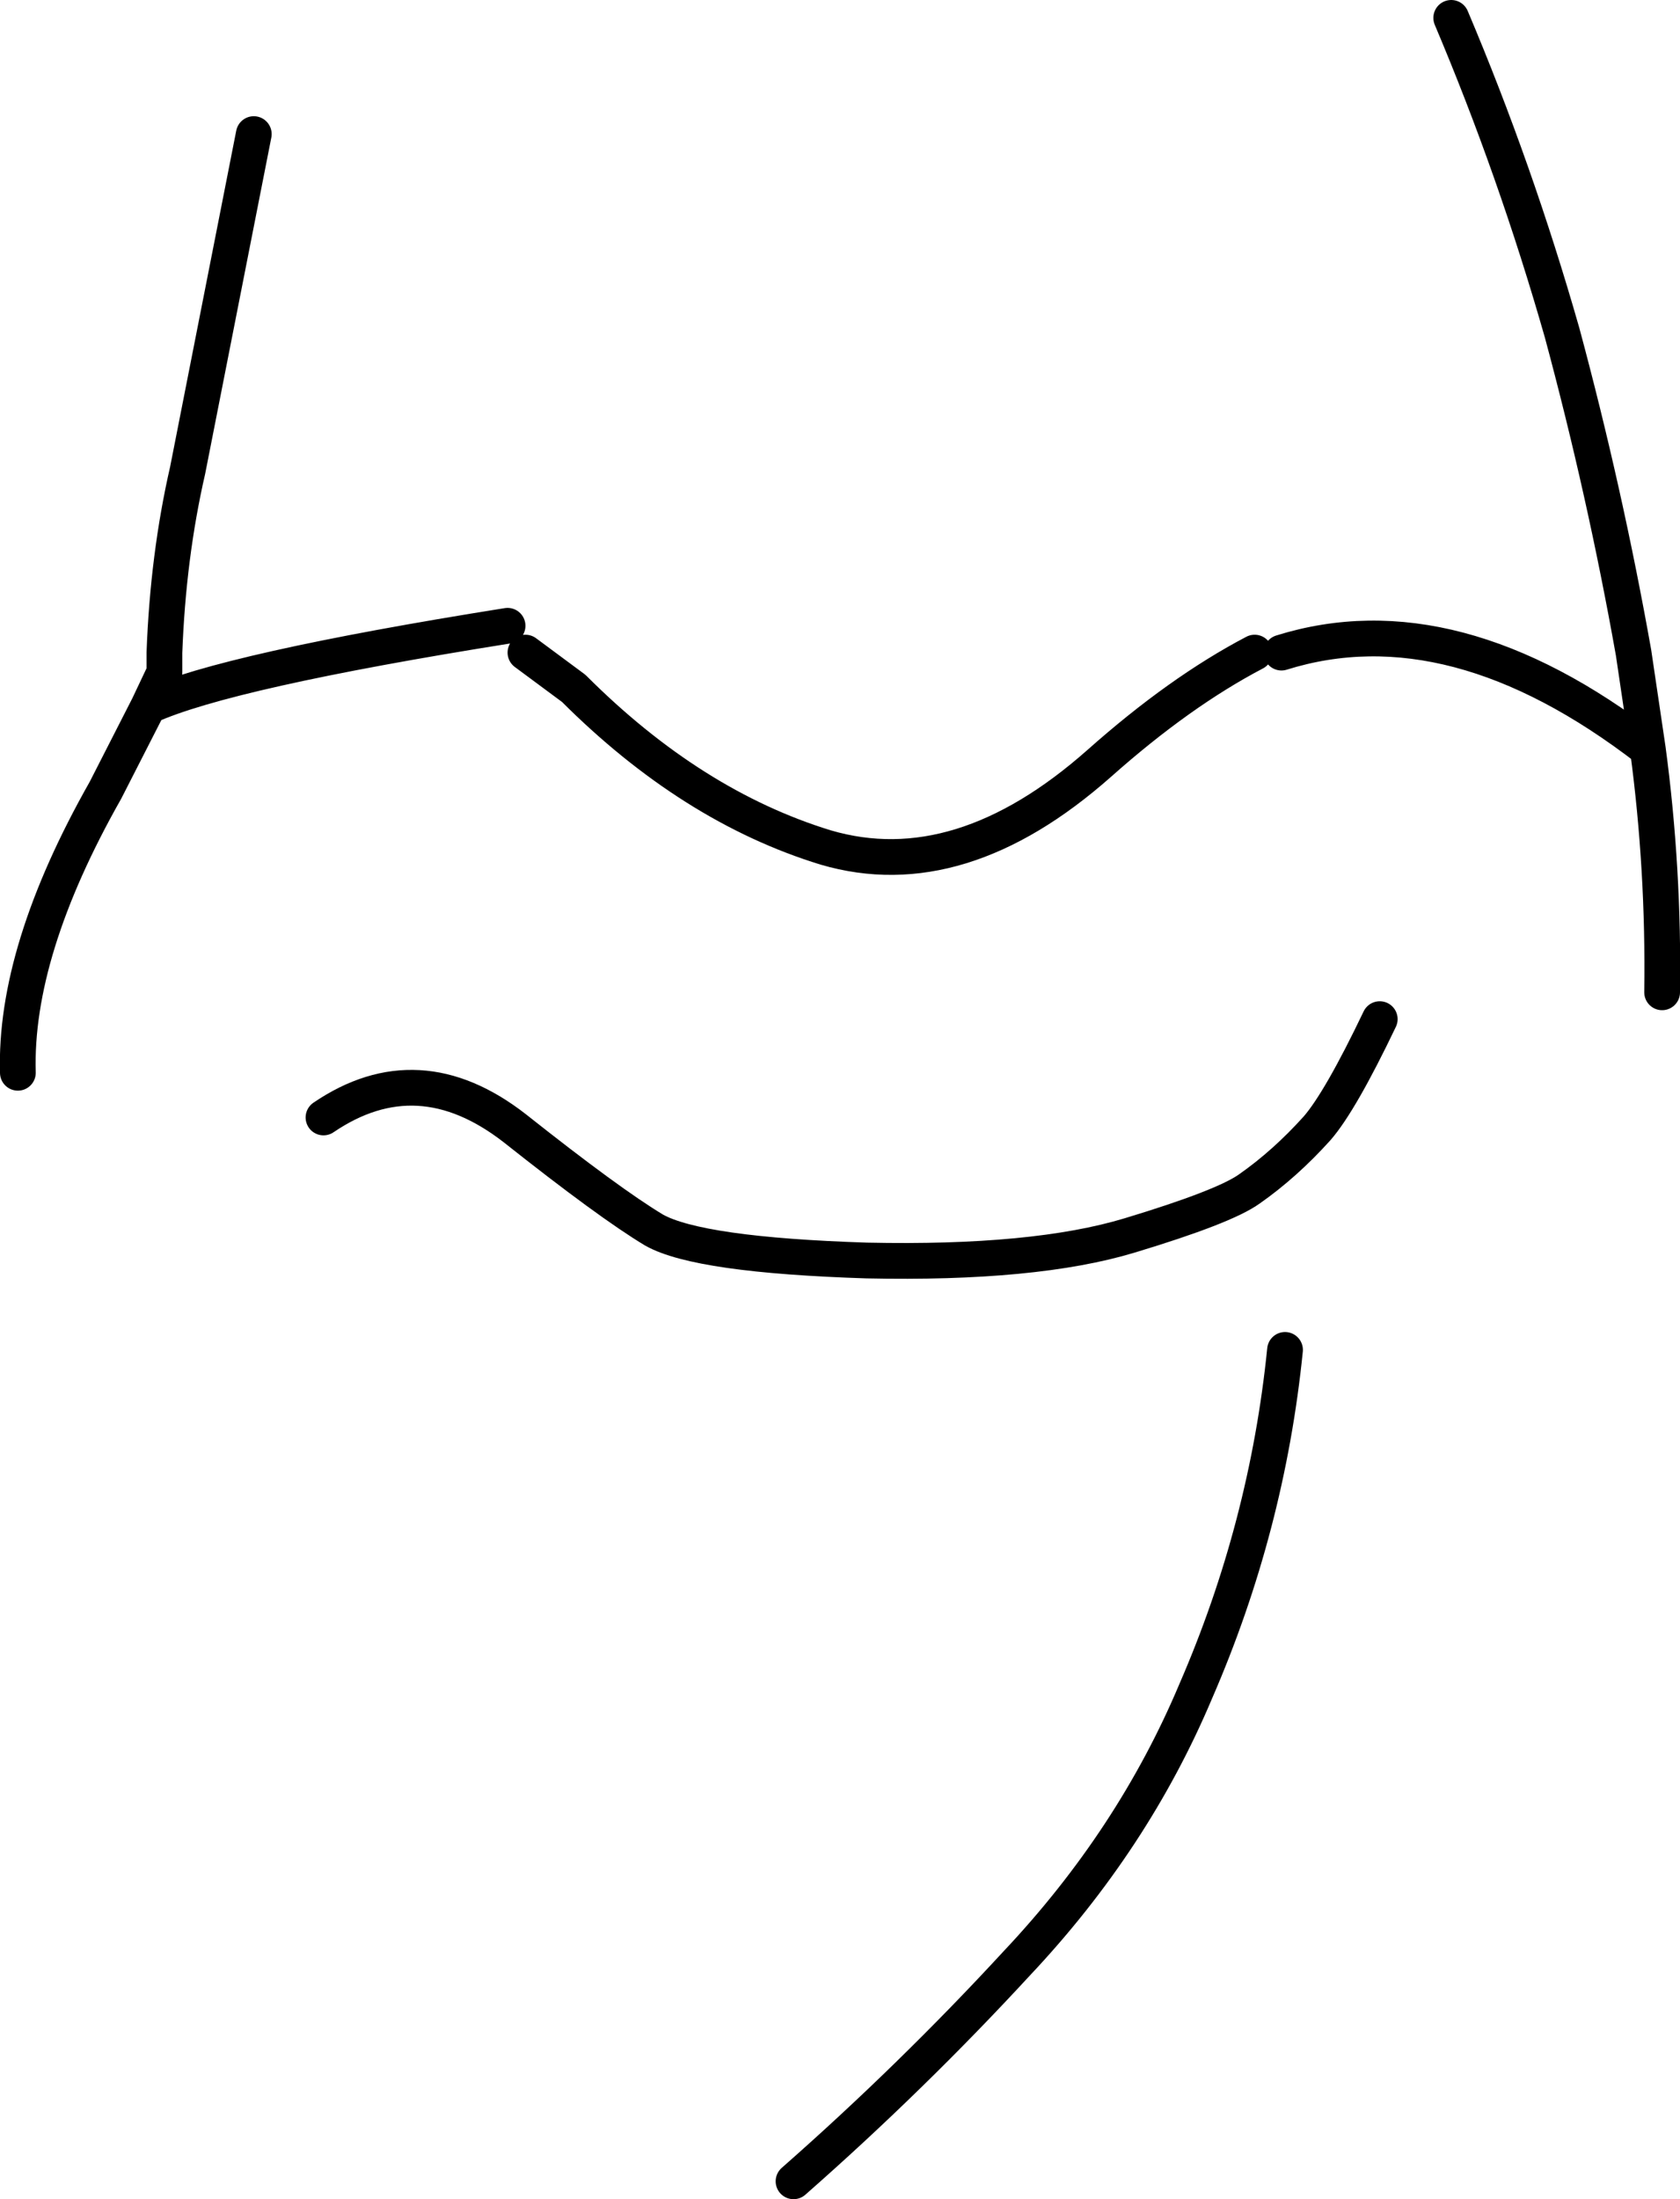 <?xml version="1.0" encoding="UTF-8" standalone="no"?>
<svg xmlns:xlink="http://www.w3.org/1999/xlink" height="61.5px" width="47.0px" xmlns="http://www.w3.org/2000/svg">
  <g transform="matrix(1.0, 0.0, 0.0, 1.0, -158.15, -109.75)">
    <path d="M198.75 110.25 Q200.55 114.5 201.85 119.05 203.05 123.5 203.85 128.0 L204.25 130.7 Q204.7 134.05 204.65 137.5 M165.25 113.5 L163.4 122.9 Q162.85 125.3 162.75 128.0 L162.75 128.55 162.3 129.5 Q164.5 128.5 172.35 127.25 M167.2 141.0 Q169.85 139.2 172.55 141.3 175.2 143.4 176.45 144.15 177.7 144.85 182.4 145.0 187.1 145.1 189.75 144.3 192.4 143.5 193.1 143.0 194.1 142.3 195.0 141.3 195.65 140.55 196.75 138.25 M172.85 128.0 L174.2 129.0 Q177.5 132.3 181.25 133.45 185.0 134.55 188.9 131.1 191.15 129.1 193.25 128.0 M194.1 147.5 Q193.6 152.45 191.6 157.05 189.85 161.2 186.6 164.65 183.65 167.85 180.35 170.75 M194.0 128.0 Q198.8 126.5 204.25 130.7 M162.3 129.5 L161.1 131.85 Q158.55 136.35 158.65 139.75" fill="none" stroke="#000000" stroke-linecap="round" stroke-linejoin="round" stroke-width="1.0"/>
  </g>
</svg>

